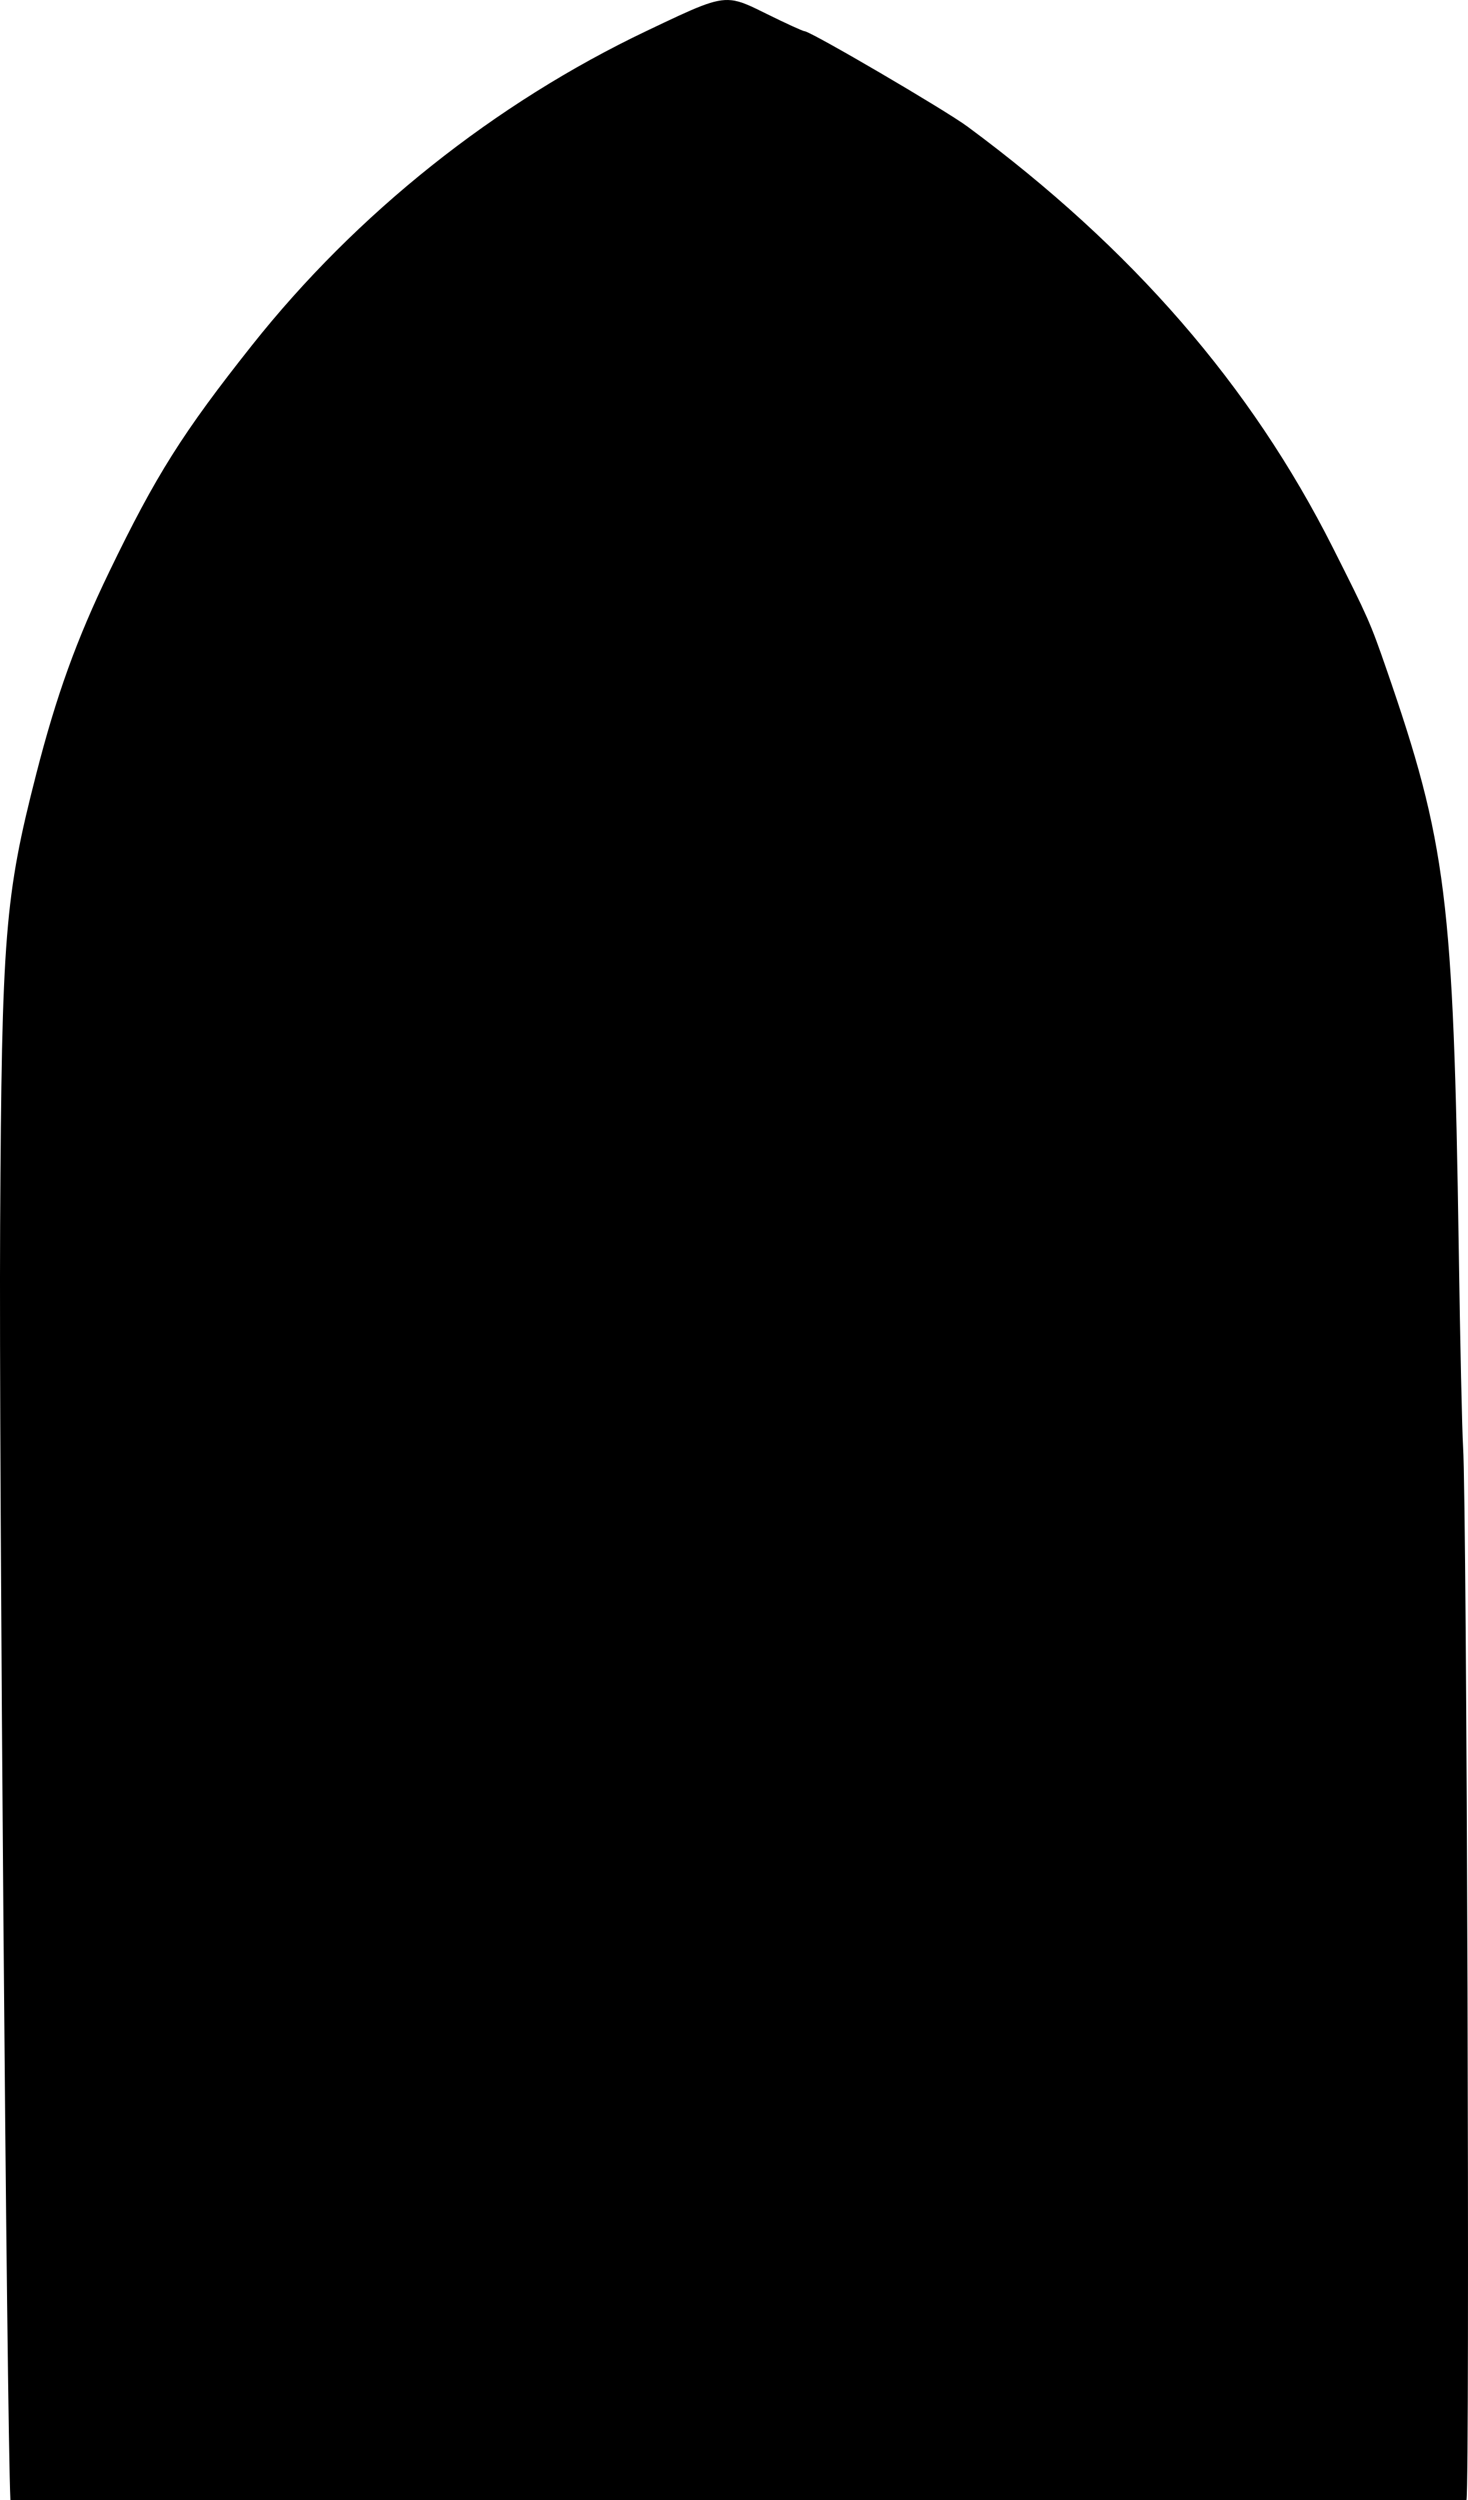 <?xml version="1.0" encoding="UTF-8" standalone="no"?>
<!-- Created with Inkscape (http://www.inkscape.org/) -->

<svg
   id="svg3416"
   version="1.1"
   inkscape:version="1.2 (dc2aedaf03, 2022-05-15)"
   width="323.783"
   height="551.36"
   viewBox="0 0 323.783 551.36"
   sodipodi:docname="GothicArch.svg"
   xmlns:inkscape="http://www.inkscape.org/namespaces/inkscape"
   xmlns:sodipodi="http://sodipodi.sourceforge.net/DTD/sodipodi-0.dtd"
   xmlns="http://www.w3.org/2000/svg"
   xmlns:svg="http://www.w3.org/2000/svg"
   xmlns:rdf="http://www.w3.org/1999/02/22-rdf-syntax-ns#"
   xmlns:cc="http://creativecommons.org/ns#"
   xmlns:dc="http://purl.org/dc/elements/1.1/">
  <title
     id="title941">Gothic Arch</title>
  <defs
     id="defs3420" />
  <sodipodi:namedview
     pagecolor="#ffffff"
     bordercolor="#666666"
     borderopacity="1"
     objecttolerance="10"
     gridtolerance="10"
     guidetolerance="10"
     inkscape:pageopacity="0"
     inkscape:pageshadow="2"
     inkscape:window-width="1920"
     inkscape:window-height="1009"
     id="namedview3418"
     showgrid="false"
     inkscape:zoom="0.80227459"
     inkscape:cx="426.28796"
     inkscape:cy="334.05022"
     inkscape:window-x="1912"
     inkscape:window-y="-8"
     inkscape:window-maximized="1"
     inkscape:current-layer="svg3416"
     inkscape:showpageshadow="2"
     inkscape:pagecheckerboard="0"
     inkscape:deskcolor="#d1d1d1" />
  <path
     id="path3428"
     style="fill:#000000"
     d="M 161.285,0.048 C 157.573,-0.339 153.561,1.604 142.603,6.825 109.113,22.781 78.647,47.048 55.582,76.141 40.282,95.44 34.355,104.845 24.08,126.128 c -7.197,14.907 -11.636,27.202 -16.08,44.537 -6.947,27.103 -7.613,35.418 -7.969,99.65 -0.284,51.202 1.463,264.034 2.266,281.045 H 323.447 c 0.77,-4.17 0.086,-219.467 -0.75,-232.295 -0.218,-3.352 -0.648,-22.969 -0.955,-43.594 -1.152,-77.27 -2.691,-89.604 -15.967,-127.957 -3.526,-10.187 -4.009,-11.276 -11.799,-26.73 C 275.925,84.975 249.696,54.747 213.384,27.911 208.42,24.242 178.745,6.878 177.439,6.878 c -0.351,0 -4.113,-1.72 -8.361,-3.822 -3.447,-1.705 -5.566,-2.776 -7.793,-3.008 z" />
</svg>
